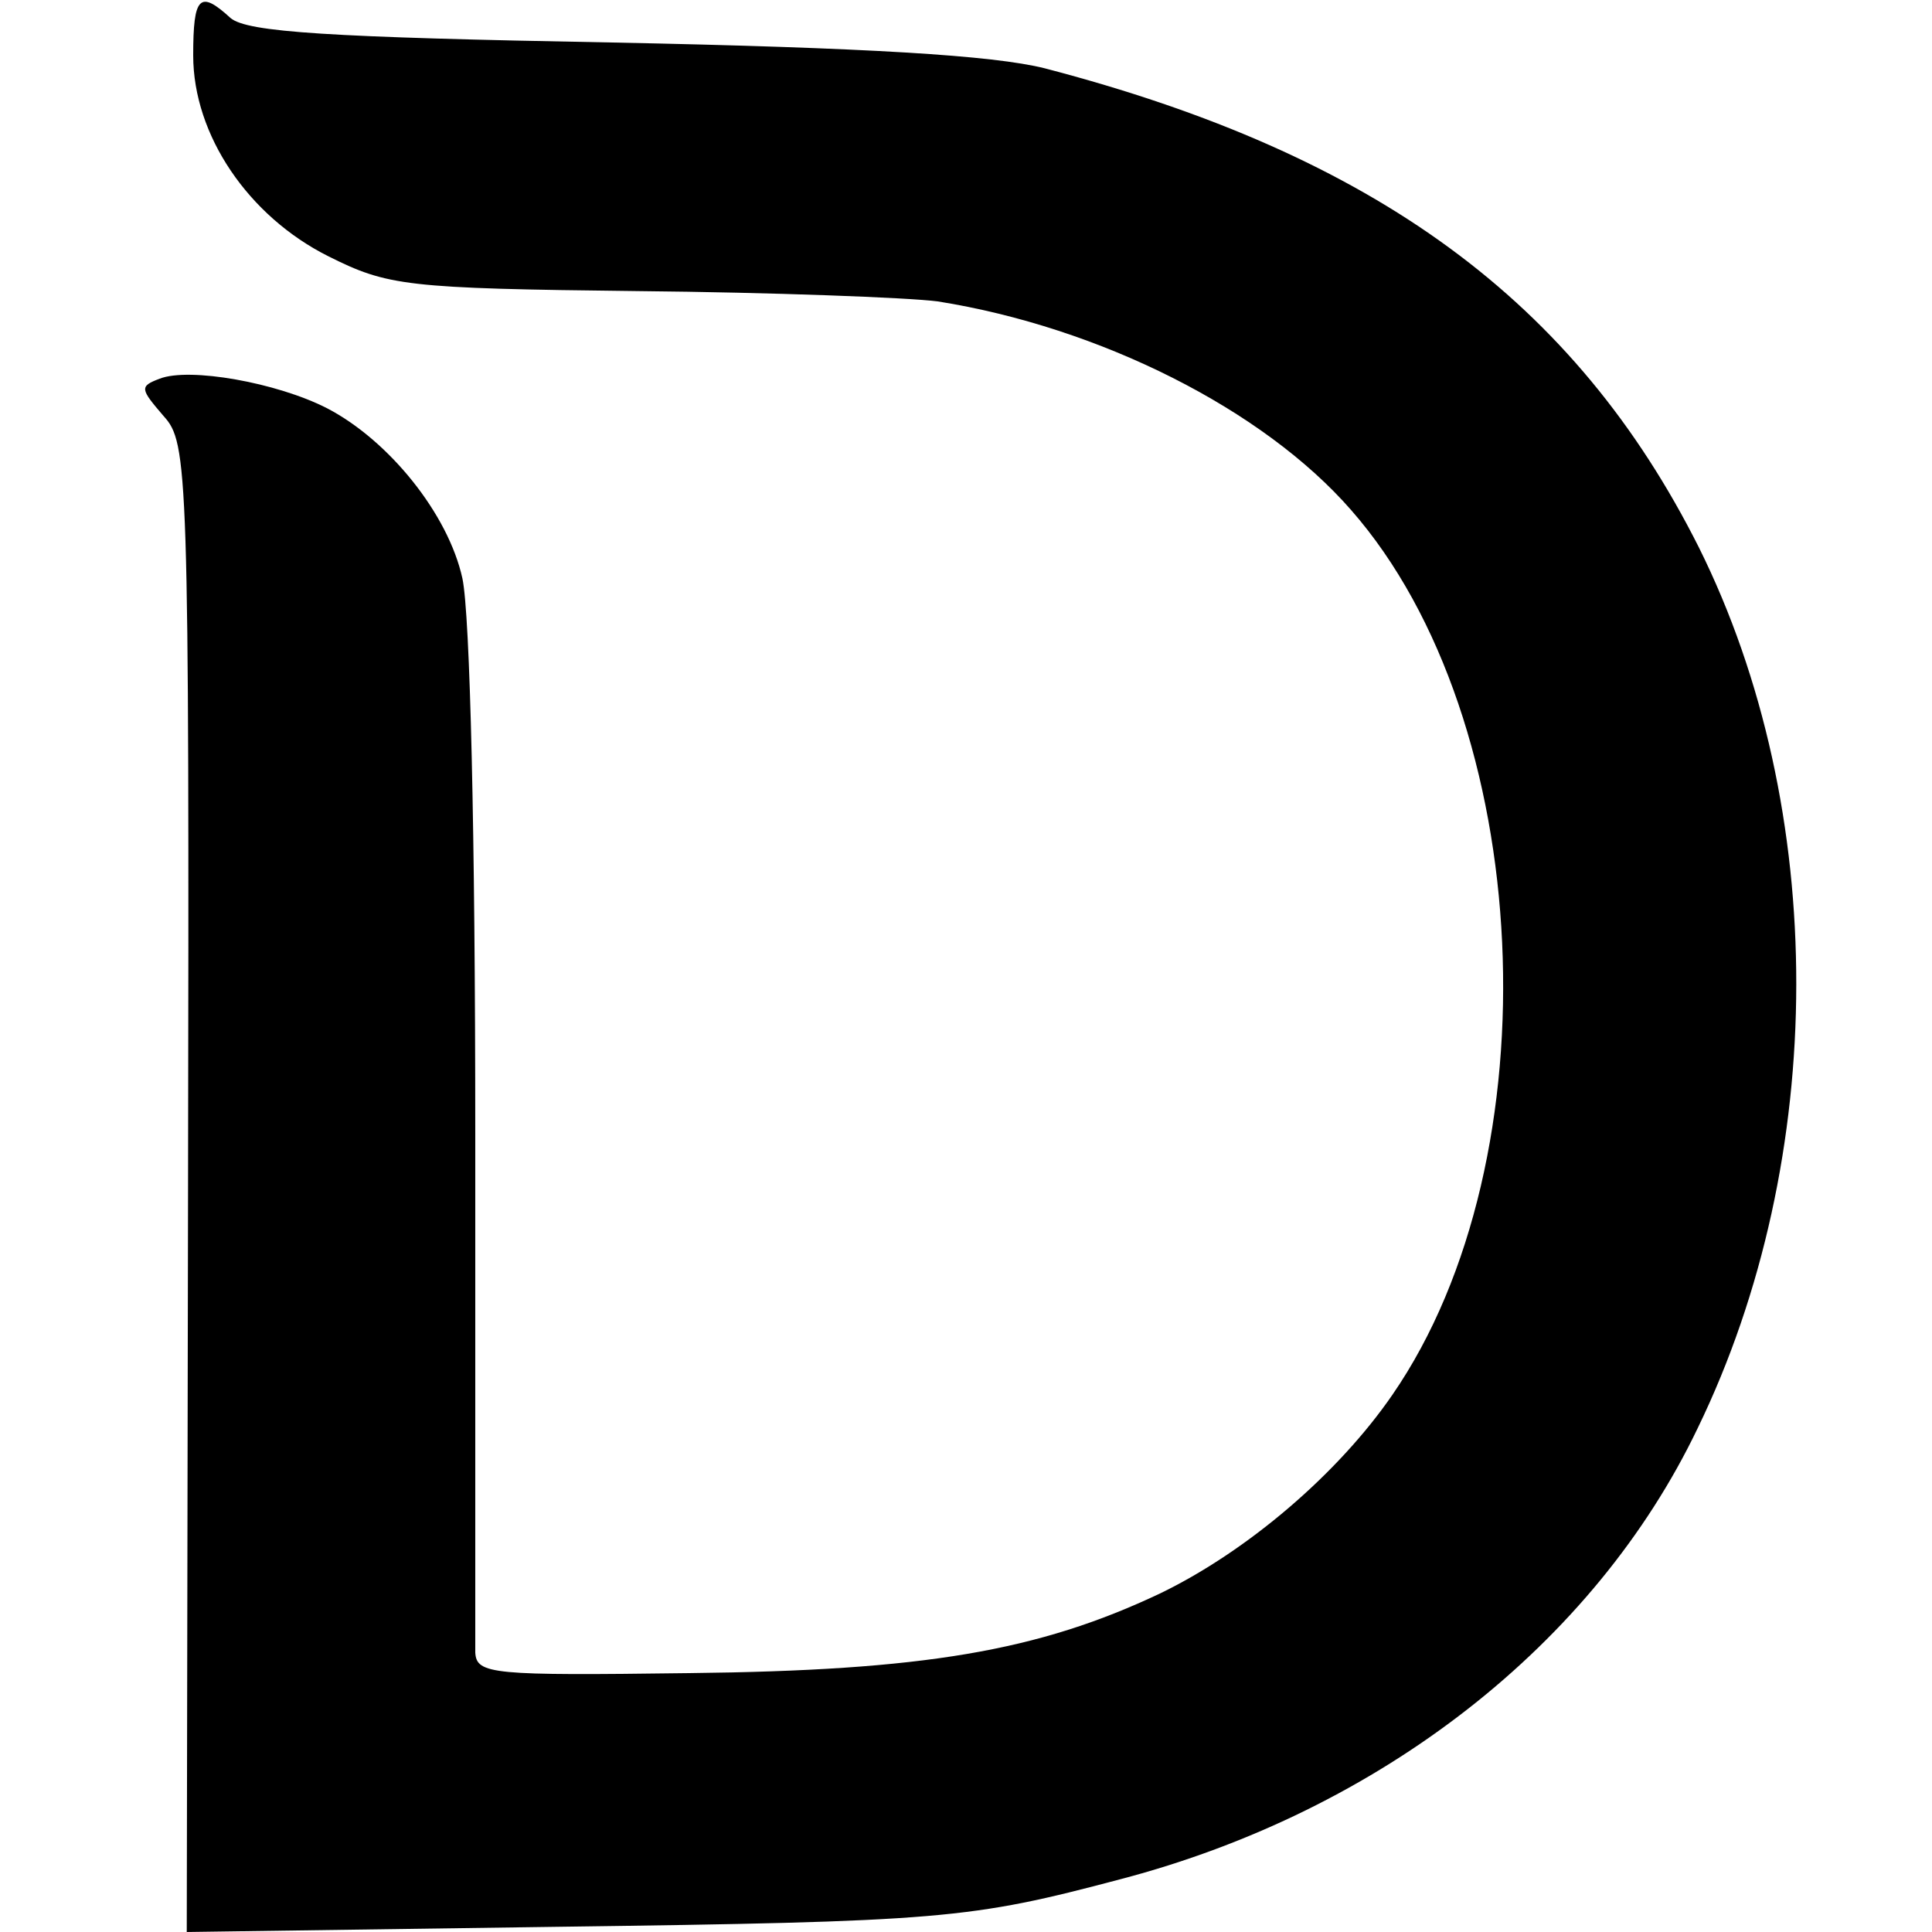 <?xml version="1.0" standalone="no"?>
<!DOCTYPE svg PUBLIC "-//W3C//DTD SVG 20010904//EN"
 "http://www.w3.org/TR/2001/REC-SVG-20010904/DTD/svg10.dtd">
<svg version="1.0" xmlns="http://www.w3.org/2000/svg"
 width="150pt" height="150pt" viewBox="0 0 150 150"
 preserveAspectRatio="xMidYMid meet">
<g transform="translate(0,150) scale(0.1,-0.1)"
fill="#000000" stroke="none">
<path d="M150 1457 c0 -62 43 -125 105 -156 46 -23 60 -25 240 -27 104 -1 210
-5 233 -8 126 -20 253 -84 321 -162 143 -163 159 -503 32 -687 -42 -61 -112
-121 -180 -154 -95 -45 -184 -60 -366 -62 -153 -2 -165 -1 -166 16 0 10 0 191
0 403 0 232 -4 403 -10 431 -11 50 -57 107 -105 132 -39 20 -107 32 -130 23
-16 -6 -15 -8 3 -29 19 -21 20 -38 19 -599 l-1 -578 285 4 c302 4 323 6 440
37 202 53 368 183 448 350 102 210 102 481 1 684 -96 191 -251 305 -508 372
-40 10 -137 16 -336 20 -220 4 -283 8 -296 19 -24 22 -29 17 -29 -29z"/>
</g>
</svg>
